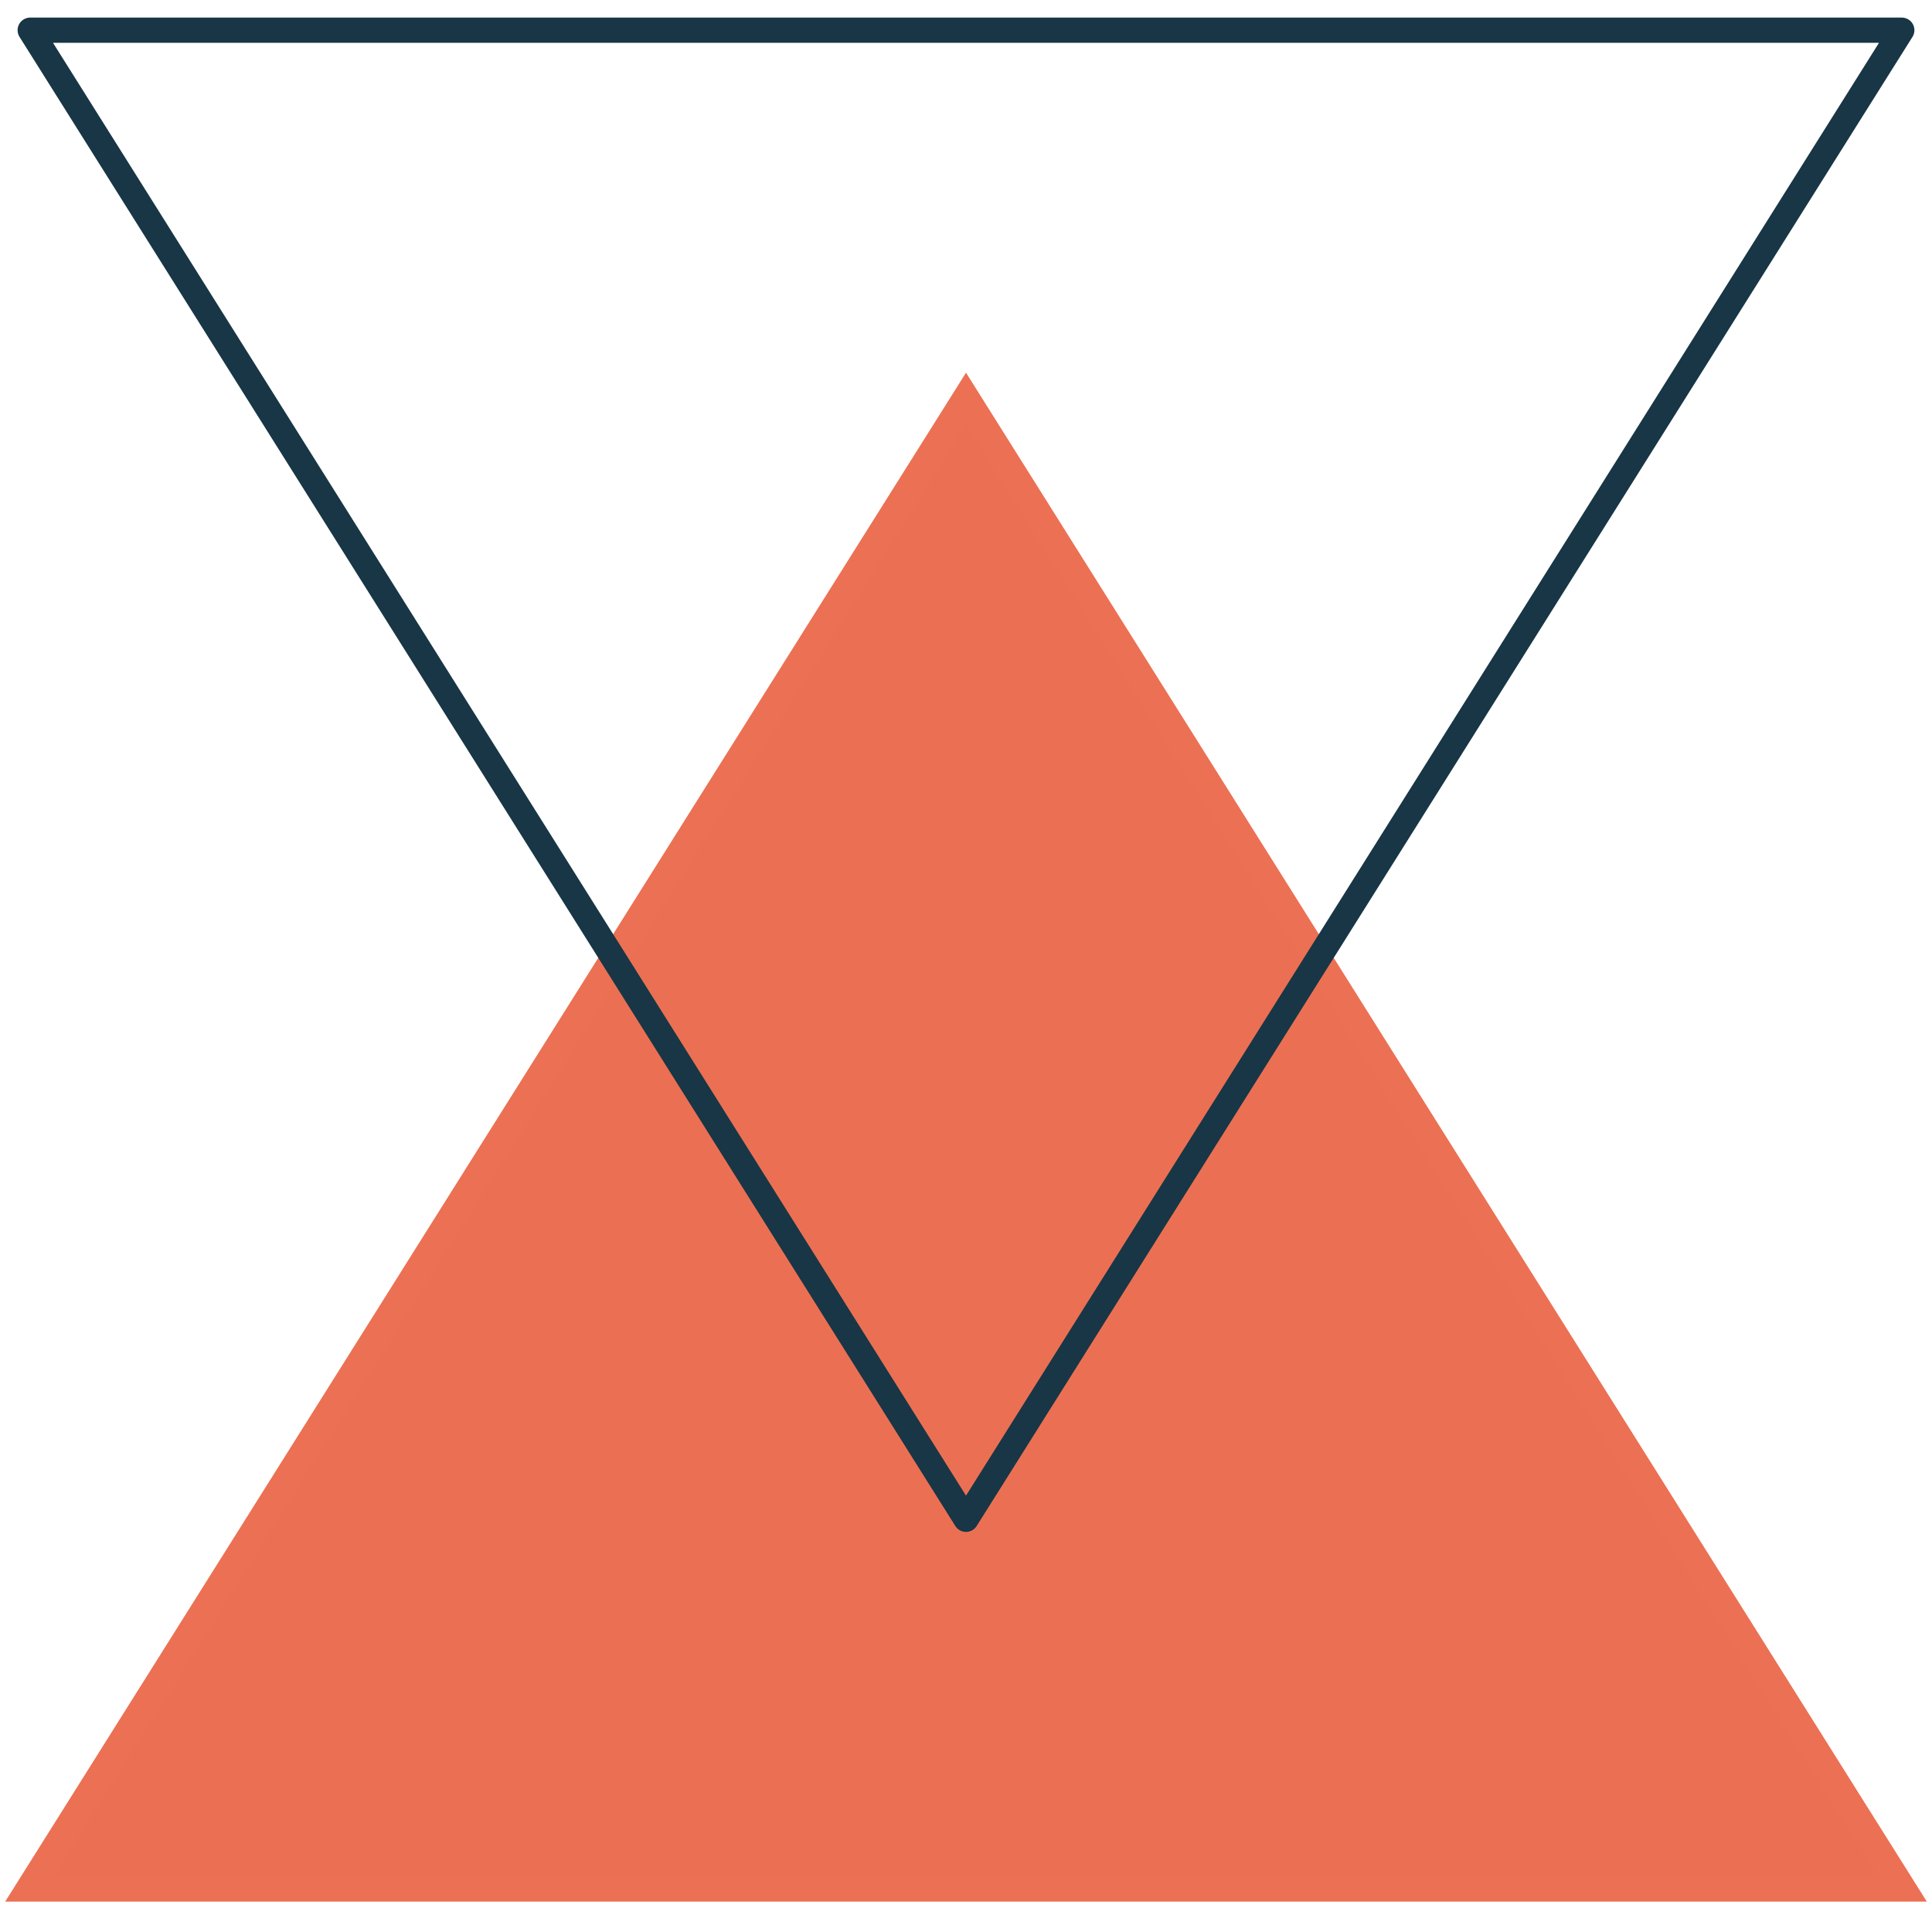 <?xml version="1.0" encoding="UTF-8"?>
<svg xmlns="http://www.w3.org/2000/svg" width="115" height="115" viewBox="0 0 115 115" fill="none">
  <path d="M1.797 112.368L57.5 23.73L113.203 112.368H1.797Z" fill="#EB7053" stroke="#EC7053" stroke-width="1.645" stroke-miterlimit="10"></path>
  <path d="M113.203 1.797L57.5 90.435L1.797 1.797H113.203Z" stroke="#183645" stroke-width="1.5" stroke-linecap="round" stroke-linejoin="round"></path>
</svg>
